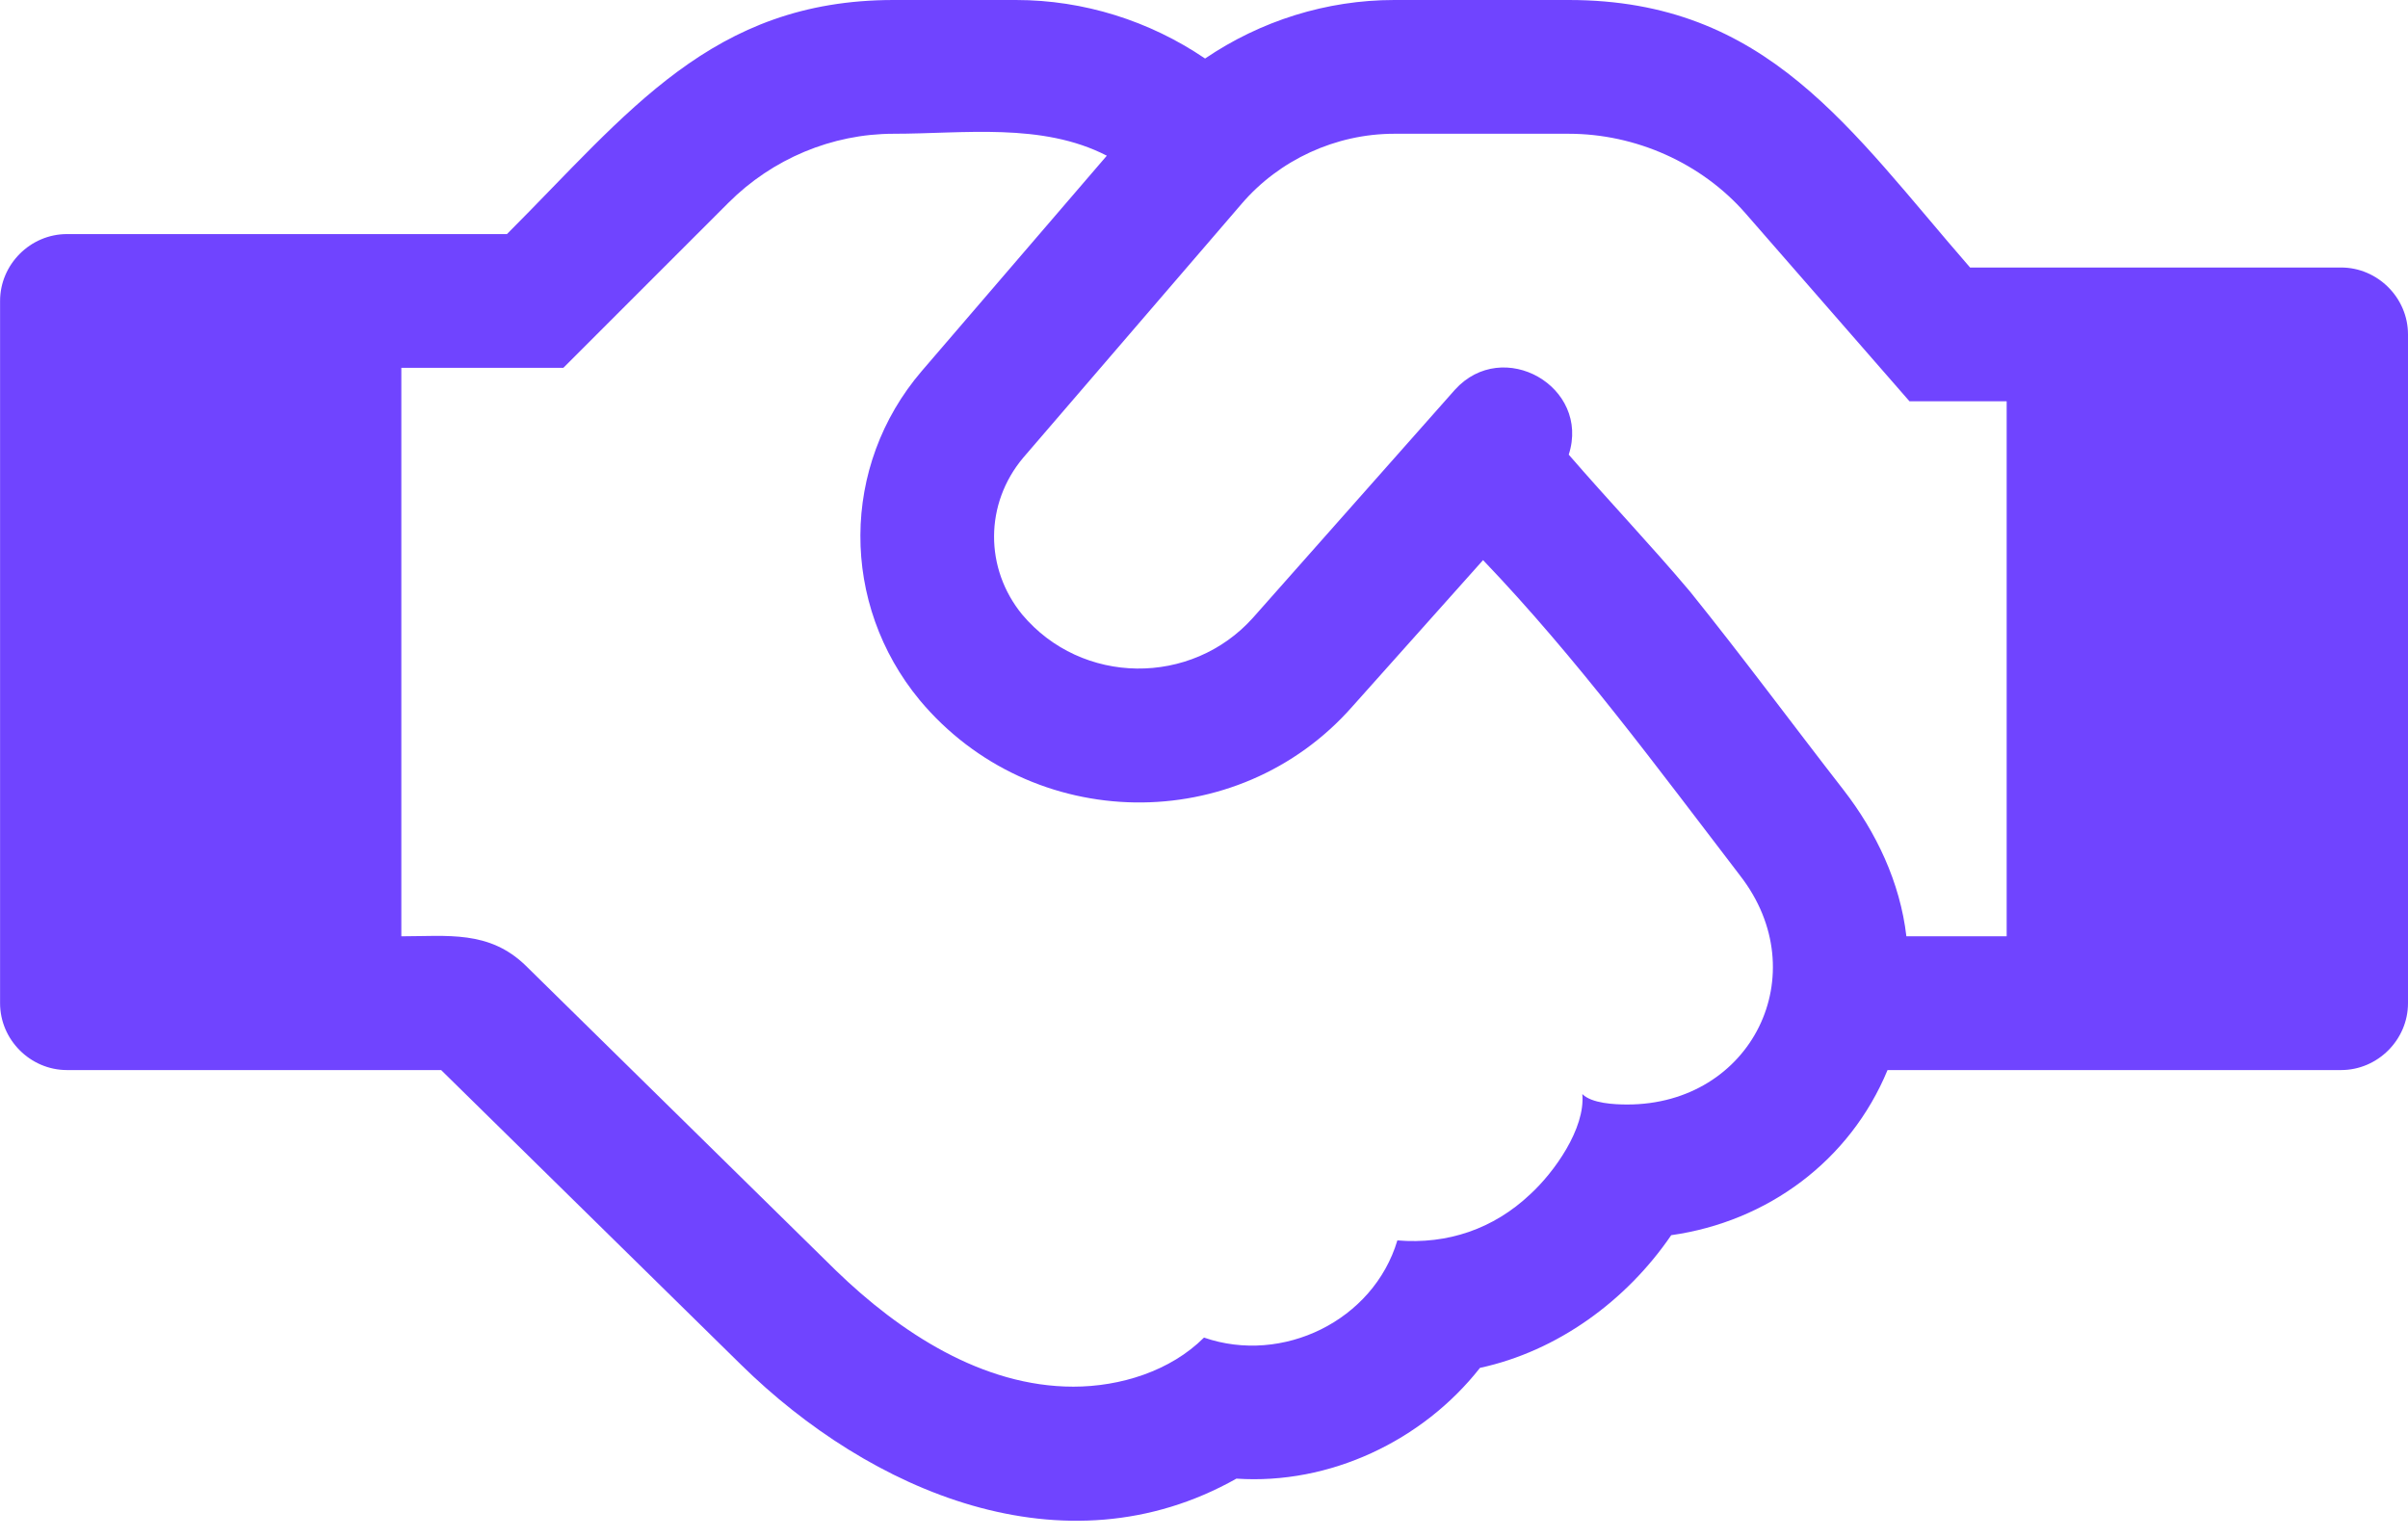 <?xml version="1.0" encoding="UTF-8"?>
<svg width="36px" height="23px" viewBox="0 0 36 23" version="1.1" xmlns="http://www.w3.org/2000/svg" xmlns:xlink="http://www.w3.org/1999/xlink">
    <!-- Generator: Sketch 63.1 (92452) - https://sketch.com -->
    <title>handshake-o copy</title>
    <desc>Created with Sketch.</desc>
    <g id="Page-1" stroke="none" stroke-width="1" fill="none" fill-rule="evenodd">
        <g id="handshake-o-copy" fill="#7044FF" fill-rule="nonzero">
            <path d="M26.016,13.094 C24.782,11.485 23.578,9.844 22.172,8.375 L20.219,10.563 C18.5,12.516 15.422,12.469 13.75,10.469 C12.562,9.032 12.562,6.969 13.781,5.547 L16.547,2.328 C15.578,1.828 14.406,2 13.36,2 C12.438,2 11.547,2.375 10.891,3.031 L8.422,5.5 L6,5.5 L6,14 C6.688,14 7.312,13.906 7.859,14.438 L12.5,19 C13.453,19.922 14.687,20.734 16.047,20.734 C16.75,20.734 17.5,20.5 18,20 C19.172,20.406 20.531,19.75 20.891,18.547 C21.641,18.61 22.328,18.375 22.875,17.859 C23.234,17.531 23.703,16.875 23.656,16.359 C23.797,16.5 24.14,16.515 24.328,16.515 C26.187,16.515 27.156,14.562 26.015,13.093 L26.016,13.094 Z M28.5,14 L30,14 L30,6 L28.547,6 L26.094,3.188 C25.438,2.438 24.453,2 23.453,2 L20.844,2 C19.969,2 19.125,2.391 18.563,3.047 L15.297,6.844 C14.719,7.532 14.719,8.5 15.281,9.188 C16.172,10.25 17.812,10.266 18.734,9.235 L21.75,5.829 C22.469,5.032 23.781,5.782 23.453,6.798 C24.047,7.486 24.687,8.157 25.266,8.845 C26.047,9.814 26.797,10.829 27.563,11.814 C28.047,12.439 28.407,13.189 28.501,14.002 L28.5,14 Z M36,5 L36,15 C36,15.547 35.547,16 35,16 L28.219,16 C27.657,17.359 26.422,18.266 24.985,18.469 C24.313,19.453 23.282,20.203 22.126,20.453 C21.267,21.547 19.876,22.203 18.485,22.109 C15.907,23.562 13.001,22.296 11.079,20.406 L6.595,16 L1.001,16 C0.454,16 0.001,15.547 0.001,15 L0.001,4.5 C0.001,3.953 0.454,3.5 1.001,3.5 L7.579,3.5 C9.392,1.687 10.641,3.55271368e-15 13.36,3.55271368e-15 L15.188,3.55271368e-15 C16.204,3.55271368e-15 17.188,0.313 18.016,0.875 C18.844,0.313 19.829,3.55271368e-15 20.844,3.55271368e-15 L23.453,3.55271368e-15 C26.422,3.55271368e-15 27.656,1.937 29.453,4 L35,4 C35.547,4 36,4.453 36,5 L36,5 Z" id="Shape"></path>
        </g>
    </g>
</svg>